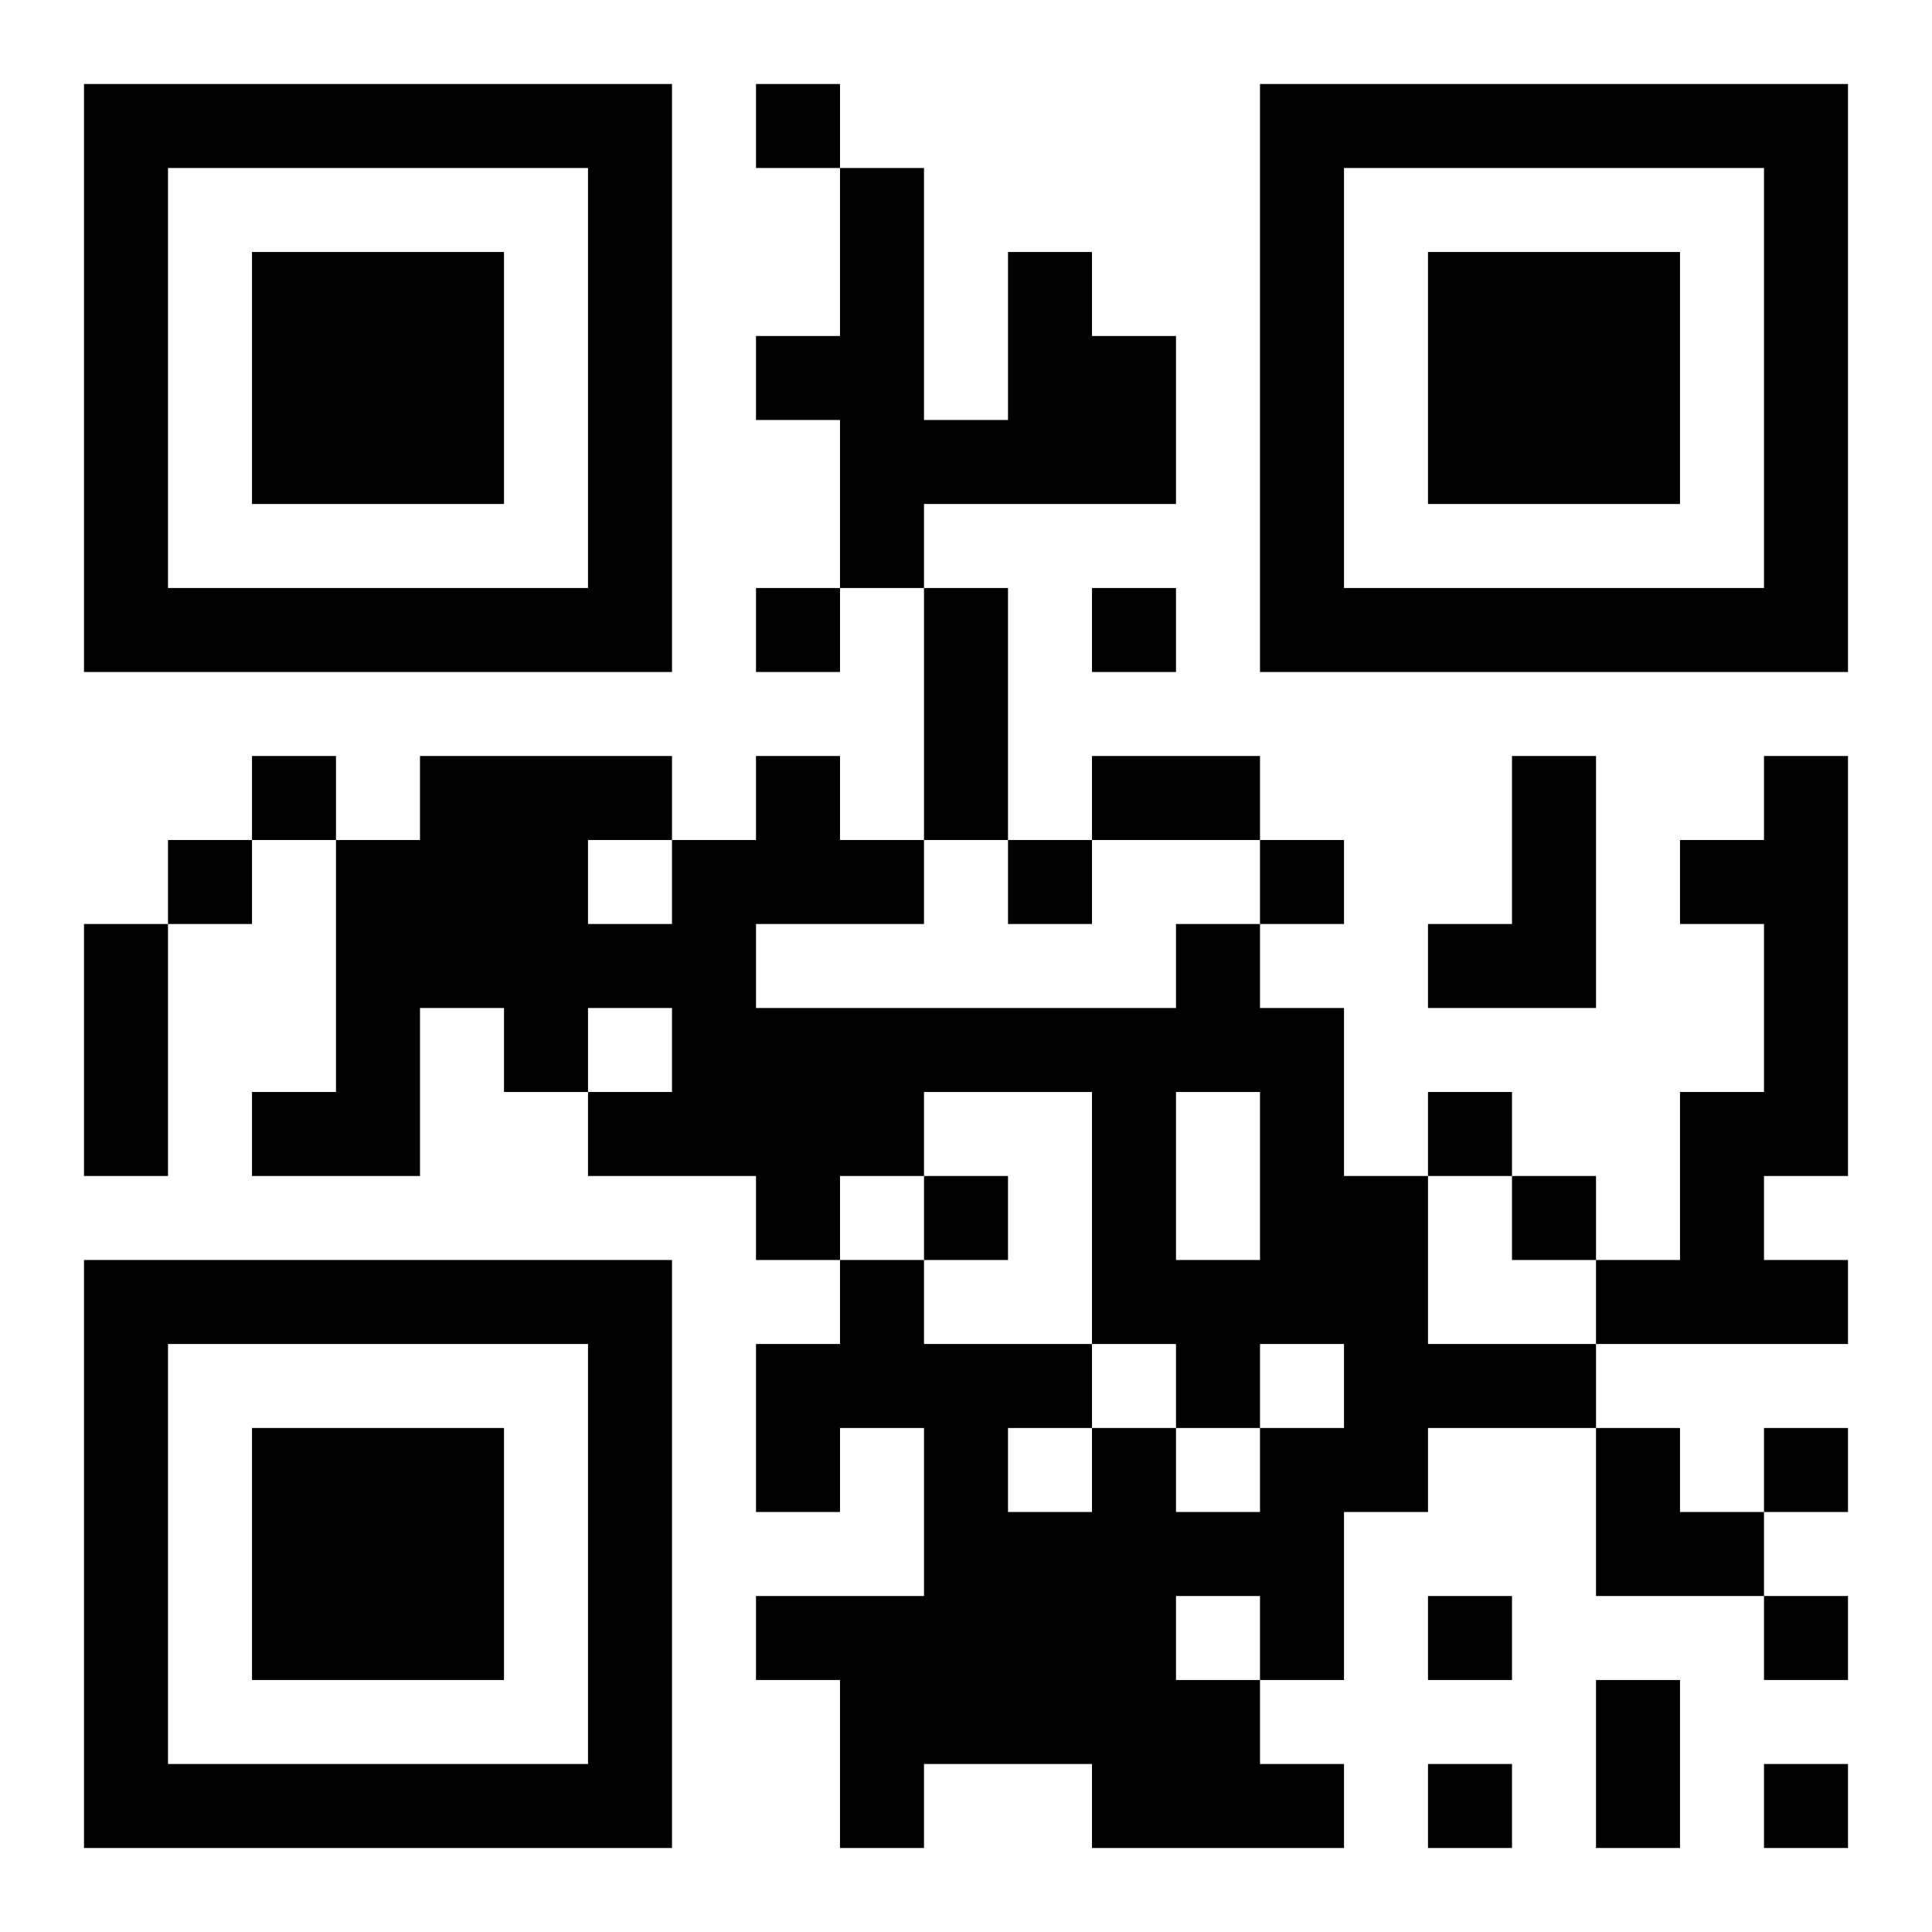 <?xml version="1.0" encoding="UTF-8"?>
<!DOCTYPE svg PUBLIC "-//W3C//DTD SVG 1.1//EN" "http://www.w3.org/Graphics/SVG/1.1/DTD/svg11.dtd">
<svg xmlns="http://www.w3.org/2000/svg" version="1.1" viewBox="0 0 23 23" stroke="none">
	<rect width="100%" height="100%" fill="#ffffff"/>
	<path d="M1,1h7v1h-7z M9,1h1v1h-1z M15,1h7v1h-7z M1,2h1v6h-1z M7,2h1v6h-1z M10,2h1v5h-1z M15,2h1v6h-1z M21,2h1v6h-1z M3,3h3v3h-3z M12,3h1v3h-1z M17,3h3v3h-3z M9,4h1v1h-1z M13,4h1v2h-1z M11,5h1v1h-1z M2,7h5v1h-5z M9,7h1v1h-1z M11,7h1v3h-1z M13,7h1v1h-1z M16,7h5v1h-5z M3,9h1v1h-1z M5,9h2v3h-2z M7,9h1v1h-1z M9,9h1v2h-1z M13,9h2v1h-2z M18,9h1v3h-1z M21,9h1v5h-1z M2,10h1v1h-1z M4,10h1v4h-1z M8,10h1v4h-1z M10,10h1v1h-1z M12,10h1v1h-1z M15,10h1v1h-1z M20,10h1v1h-1z M1,11h1v3h-1z M7,11h1v1h-1z M14,11h1v2h-1z M17,11h1v1h-1z M6,12h1v1h-1z M9,12h5v1h-5z M15,12h1v4h-1z M3,13h1v1h-1z M7,13h1v1h-1z M9,13h2v1h-2z M13,13h1v3h-1z M17,13h1v1h-1z M20,13h1v3h-1z M9,14h1v1h-1z M11,14h1v1h-1z M16,14h1v4h-1z M18,14h1v1h-1z M1,15h7v1h-7z M10,15h1v2h-1z M14,15h1v2h-1z M19,15h1v1h-1z M21,15h1v1h-1z M1,16h1v6h-1z M7,16h1v6h-1z M9,16h1v2h-1z M11,16h1v5h-1z M12,16h1v1h-1z M17,16h2v1h-2z M3,17h3v3h-3z M13,17h1v5h-1z M15,17h1v3h-1z M19,17h1v2h-1z M21,17h1v1h-1z M12,18h1v3h-1z M14,18h1v1h-1z M20,18h1v1h-1z M9,19h2v1h-2z M17,19h1v1h-1z M21,19h1v1h-1z M10,20h1v2h-1z M14,20h1v2h-1z M19,20h1v2h-1z M2,21h5v1h-5z M15,21h1v1h-1z M17,21h1v1h-1z M21,21h1v1h-1z" fill="#000000"/>
</svg>
